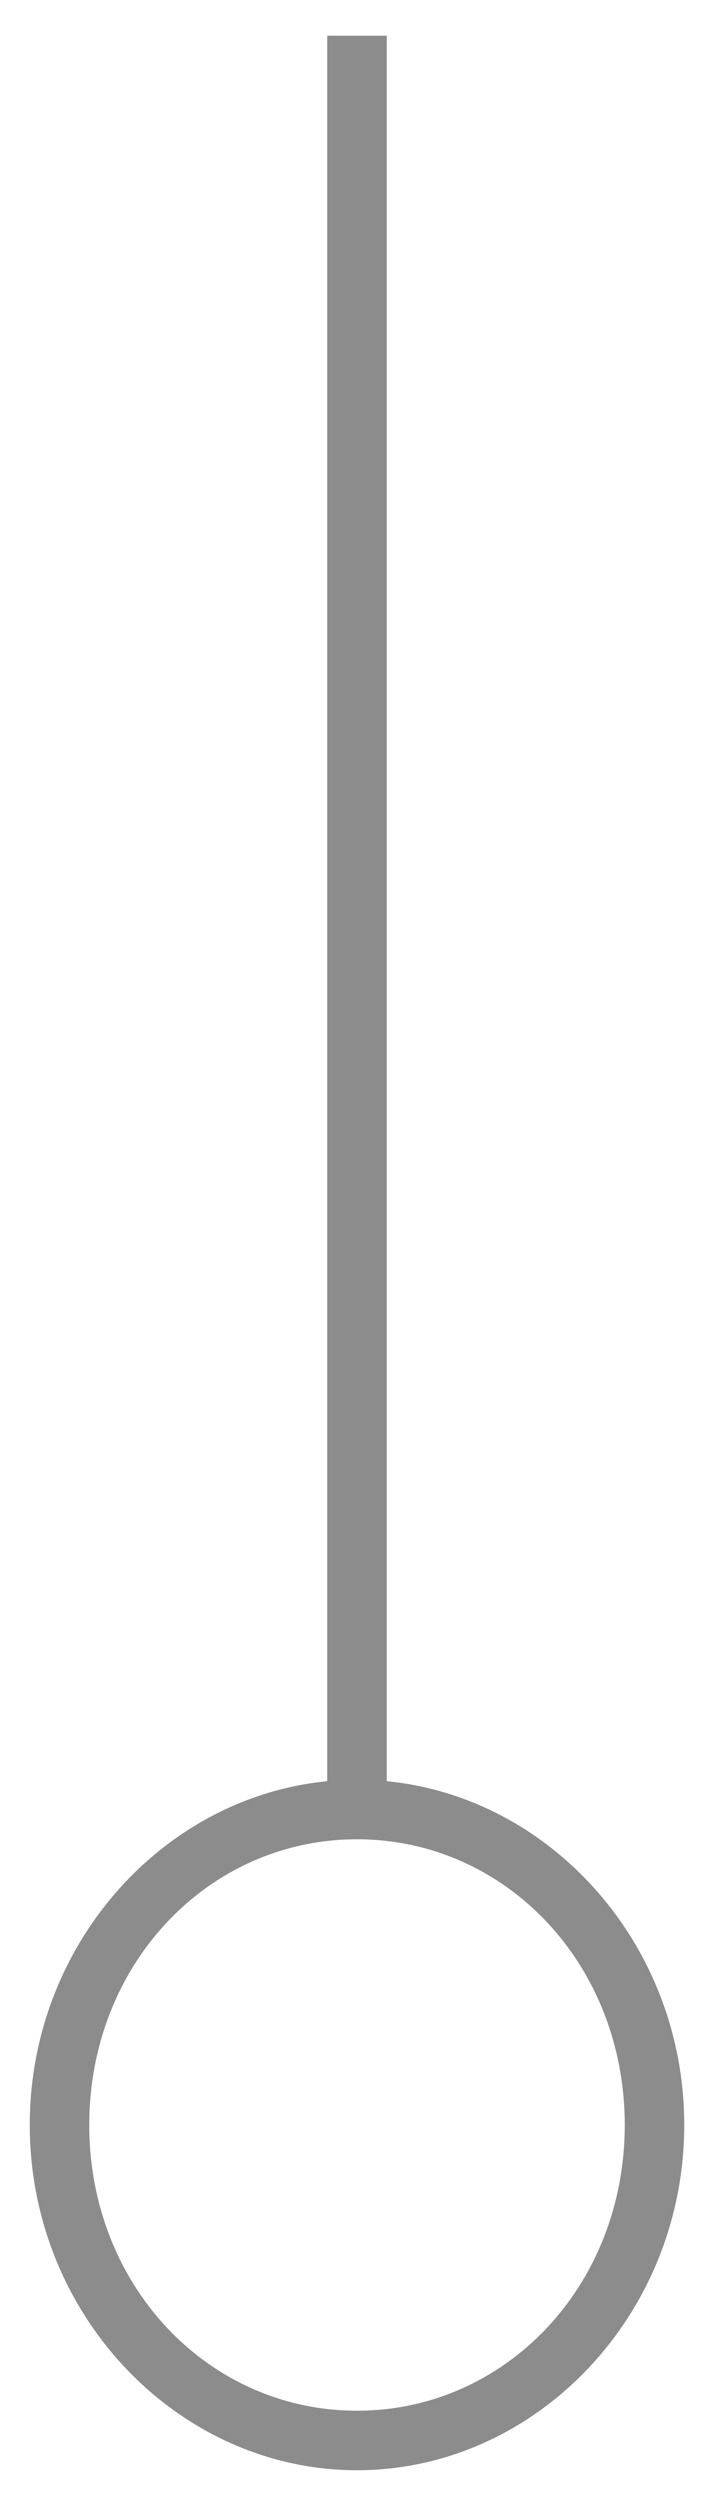 <?xml version="1.0" encoding="UTF-8"?>
<svg id="_レイヤー_1" data-name="レイヤー_1" xmlns="http://www.w3.org/2000/svg" version="1.1" viewBox="0 0 12 42">
  <!-- Generator: Adobe Illustrator 29.0.0, SVG Export Plug-In . SVG Version: 2.1.0 Build 186)  -->
  <defs>
    <style>
      .st0 {
        fill: #8c8c8c;
      }
    </style>
  </defs>
  <rect class="st0" x="5.5" y=".6" width="1" height="30"/>
  <path class="st0" d="M6,30.9c2.5,0,4.5,2.1,4.5,4.8s-2,4.8-4.5,4.8-4.5-2.1-4.5-4.8,2-4.8,4.5-4.8M6,29.9c-3,0-5.5,2.6-5.5,5.8s2.5,5.8,5.5,5.8,5.5-2.6,5.5-5.8-2.5-5.8-5.5-5.8h0Z"/>
</svg>